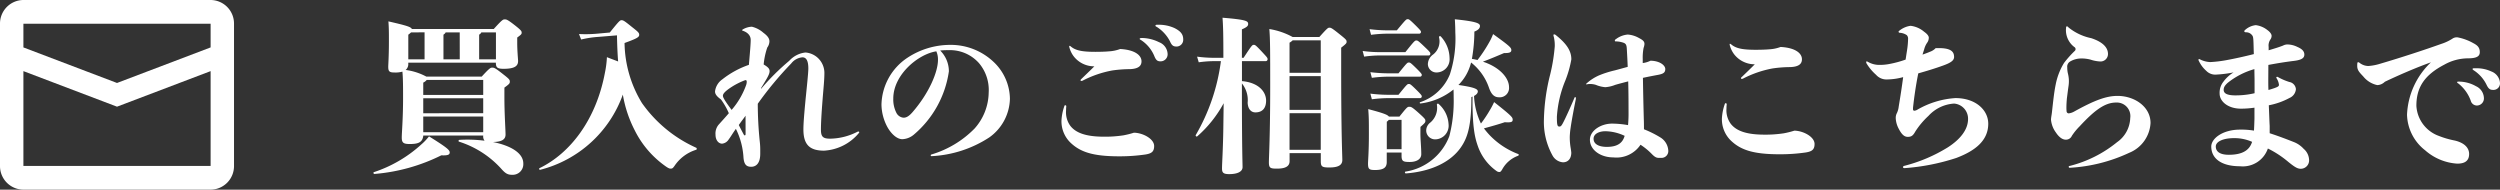 <svg xmlns="http://www.w3.org/2000/svg" width="290" height="22" viewBox="0 0 290 22"><rect x="0" y="0" width="290" height="22" fill="#333333" stroke="none"/><g transform="translate(-180 84.858)"><path d="M6.783-2.389a6.292,6.292,0,0,1-.877.926A15.255,15.255,0,0,1,.4,1.761c-.114.039-.057.212.057.212A21.221,21.221,0,0,0,8.213-.189c.762.039.972-.077.972-.328C9.185-.787,8.956-1.038,6.783-2.389Zm8.747-5.655c.591-.425.629-.5.629-.695,0-.212-.076-.309-.743-.83-.953-.753-1.067-.791-1.3-.791-.191,0-.3.039-1.22,1.042H6.478a6.92,6.92,0,0,0-2.4-.772.907.907,0,0,0,.3-.772v-.077H14.54c0,.54.133.714.9.714,1.353,0,1.677-.367,1.677-.907,0-.193-.1-1.119-.1-2.142v-.579c.476-.347.515-.405.515-.56,0-.174-.038-.27-.8-.869-.819-.637-.953-.676-1.162-.676-.191,0-.286.019-1.277,1.119H4.8c-.114-.251-.629-.405-2.725-.888.057.772.057,1.312.057,2.355,0,1.679-.076,2.663-.076,2.9,0,.56.133.676.743.676a2.957,2.957,0,0,0,.9-.1c.076.811.076,1.834.076,3.088,0,2.335-.152,4.034-.152,4.555,0,.618.21.753.934.753,1.048,0,1.486-.232,1.563-.984h6.956a.8.8,0,0,0,.152.6,15.743,15.743,0,0,0-2.9-.1c-.114,0-.172.174-.057.212A11.151,11.151,0,0,1,15.15,1.355c.476.54.743.714,1.258.714A1.232,1.232,0,0,0,17.722.757c0-1.2-1.429-2.065-3.526-2.49,1.029-.019,1.467-.29,1.467-.869,0-.483-.133-2.47-.133-4.246ZM6.116-2.871V-4.686h6.956v1.814Zm6.956-3.937v1.737H6.116V-6.809Zm0-2.123v1.737H6.116V-8.623a1.1,1.1,0,0,0,.4-.309ZM12.6-11.325v-2.856c.133-.1.229-.174.248-.27h1.7v3.127Zm-2.249,0H8.46v-2.856c.133-.1.229-.174.248-.27h1.639ZM6.269-14.452v3.127H4.382v-2.856a2.7,2.7,0,0,0,.324-.27Zm20.2.135a15.027,15.027,0,0,1-2.287.058l.248.637a11.929,11.929,0,0,1,2.058-.309l2.1-.174c.019,1.023.057,2.046.133,3.03-.343-.135-.819-.309-1.3-.5a11.273,11.273,0,0,1-.229,1.795c-1.01,5.423-4,9.341-7.585,11.078a.106.106,0,0,0,.076.193,13.8,13.8,0,0,0,9.586-8.724,14.092,14.092,0,0,0,1.391,4.169A11.186,11.186,0,0,0,34.4,1.2c.21.116.267.154.419.154.172,0,.248-.039.438-.309a4.7,4.7,0,0,1,2.5-1.872c.114-.019.114-.212,0-.251a15.4,15.4,0,0,1-6.27-5.172,13.715,13.715,0,0,1-2.02-6.967c1.429-.521,1.7-.676,1.7-.946,0-.251-.152-.367-.858-.926-.858-.695-.991-.772-1.182-.772s-.267.058-1.372,1.428ZM45.3-7.986c.762-1.235.991-1.621.991-1.969,0-.251-.133-.444-.686-.772a8.418,8.418,0,0,1,.419-1.969,1.245,1.245,0,0,0,.248-.714c0-.27-.133-.579-.686-.984a3.14,3.14,0,0,0-1.353-.714,2.26,2.26,0,0,0-.972.27c-.114.058-.152.1-.152.135s0,.039.057.058c.705.232.934.676.934,1.062,0,.5-.076,1.332-.21,2.9A10.5,10.5,0,0,0,40.82-9.009,1.993,1.993,0,0,0,39.962-7.6c0,.29.172.56.686.926a8.151,8.151,0,0,1,.915,1.6c-.324.386-.819.926-1.182,1.332a1.578,1.578,0,0,0-.362,1.158c0,.676.381,1.042.762,1.042a1.021,1.021,0,0,0,.762-.483c.248-.328.476-.733.839-1.235A8.558,8.558,0,0,1,43.259,0c.057.907.362,1.139.9,1.139.572,0,1.048-.405,1.048-1.505V-.768a8.267,8.267,0,0,0-.057-1.042,42.813,42.813,0,0,1-.229-4.362A39.978,39.978,0,0,1,48.8-10.842a1.833,1.833,0,0,1,1.3-.714c.419,0,.686.347.686,1.293,0,.56-.21,2.451-.343,3.821-.133,1.428-.229,2.548-.229,3.242,0,1.776.724,2.47,2.4,2.47a5.662,5.662,0,0,0,4.021-2.027c.057-.077.057-.077.057-.116a.088.088,0,0,0-.1-.077.35.35,0,0,0-.133.039,7.139,7.139,0,0,1-3.125.791c-.819,0-1.086-.193-1.086-1.042,0-.714.057-1.795.191-3.493.1-1.312.21-2.258.21-3.107a2.382,2.382,0,0,0-2.192-2.355,2.988,2.988,0,0,0-1.887.965,26.99,26.99,0,0,0-3.259,3.242ZM41.887-5.458c-.9-1.2-1.01-1.486-1.01-1.641,0-.212.21-.444.591-.733a8.171,8.171,0,0,1,1.906-1.042.48.48,0,0,1,.133-.039c.1,0,.133.077.133.212a1.316,1.316,0,0,1-.1.444A9.015,9.015,0,0,1,41.887-5.458Zm1.62,2.8c0,.1-.038.154-.1.154-.038,0-.076-.019-.114-.1-.229-.425-.4-.753-.572-1.1.362-.521.591-.791.781-1.081ZM65.08-.092a13.452,13.452,0,0,0,6.708-2.181A5.655,5.655,0,0,0,74.17-6.751a5.977,5.977,0,0,0-1.906-4.285A7.216,7.216,0,0,0,67.214-13,9.008,9.008,0,0,0,62.3-11.518a6.7,6.7,0,0,0-3.03,5.443,5.645,5.645,0,0,0,.686,2.606c.419.753,1.086,1.409,1.734,1.409a2.2,2.2,0,0,0,1.3-.5,11.8,11.8,0,0,0,4.1-7.373,3.419,3.419,0,0,0-1.01-2.413A7.712,7.712,0,0,1,67-12.386a4.5,4.5,0,0,1,3.583,1.505,4.826,4.826,0,0,1,1.124,3.416A6.388,6.388,0,0,1,70.073-3.3,11.664,11.664,0,0,1,65.061-.285a.1.1,0,0,0-.076.1C64.984-.131,65-.092,65.08-.092Zm.553-12.159a2.32,2.32,0,0,1,.191,1c0,1.351-.991,3.8-2.973,6.08-.457.521-.762.618-1.029.618a1.031,1.031,0,0,1-.839-.6,3.4,3.4,0,0,1-.343-1.621C60.639-9.549,63.555-11.943,65.632-12.251Zm23.8-1.544c-.152,0-.21.039-.21.1s.057.077.152.135a4.065,4.065,0,0,1,1.582,1.949c.191.425.362.521.686.521a.817.817,0,0,0,.819-.869,1.521,1.521,0,0,0-.991-1.351A4.591,4.591,0,0,0,89.435-13.8Zm1.829-1.544c-.133,0-.21.039-.21.1,0,.077.038.1.152.154a4.332,4.332,0,0,1,1.525,1.66c.229.521.4.618.8.618a.782.782,0,0,0,.743-.83c0-.579-.286-.946-1.01-1.312a4.359,4.359,0,0,0-1.849-.386ZM80.707-5.863c0-.1-.057-.135-.114-.135a.1.1,0,0,0-.1.077,5.983,5.983,0,0,0-.343,1.7,3.444,3.444,0,0,0,1.029,2.548c1.143,1.1,2.611,1.6,5.679,1.6a20.835,20.835,0,0,0,3.03-.212C90.6-.4,90.9-.613,90.9-1.269c0-.83-1.3-1.525-2.344-1.544a9.68,9.68,0,0,1-1.239.309,13.956,13.956,0,0,1-2.23.154c-2.192,0-3.3-.483-3.907-1.255a2.671,2.671,0,0,1-.5-1.756A4.592,4.592,0,0,1,80.707-5.863ZM82.46-9.047c-.057.058-.1.1-.1.154a.088.088,0,0,0,.1.077.324.324,0,0,0,.152-.039,12.253,12.253,0,0,1,3.43-1.177,14.938,14.938,0,0,1,2.058-.154c.934-.039,1.334-.347,1.334-.907,0-.676-.724-1.332-2.477-1.428a4.319,4.319,0,0,1-1.277.27c-.4.039-1.048.058-1.582.058-1.41,0-2.268-.116-2.859-.618-.1-.077-.114-.077-.152-.077s-.038.039-.038.1a2.917,2.917,0,0,0,.553,1.158,3.009,3.009,0,0,0,2.363,1.119C83.527-10.07,82.9-9.472,82.46-9.047ZM101.079-11.5v-3.3c.629-.27.724-.425.724-.618,0-.347-.172-.5-2.973-.733.076,1,.1,2.046.1,4.651h-.991a15.361,15.361,0,0,1-2.058-.135l.191.656a12.977,12.977,0,0,1,1.868-.135h.705a22.829,22.829,0,0,1-2.916,8.569c-.057.1.076.232.172.154A13.862,13.862,0,0,0,98.963-6.23l-.038,2.856c-.038,2.567-.152,4.15-.152,4.69,0,.483.114.676.839.676.953,0,1.544-.29,1.544-.811s-.076-1.872-.076-9.226v-.483a3.056,3.056,0,0,1,.667,2.22c.019.676.343,1.139.9,1.139.819,0,1.239-.5,1.239-1.37,0-.984-.819-2.084-2.8-2.258v-2.316h2.763a.217.217,0,0,0,.21-.232c0-.154-.076-.232-.648-.849-.724-.772-.8-.811-.953-.811-.172,0-.229.039-1.182,1.505Zm5.889-2.413a8.468,8.468,0,0,0-2.706-.926c.1,1.2.1,2.663.1,6.717,0,5.578-.152,8.2-.152,8.724,0,.676.152.753.934.753.991,0,1.467-.27,1.467-.869V-.44h3.621V.468c0,.656.133.753.991.753,1.029,0,1.506-.27,1.506-.869,0-.483-.133-2.972-.133-10.615v-2.413c.591-.463.629-.521.629-.695s-.038-.251-.819-.869c-.934-.753-1.01-.753-1.182-.753-.152,0-.229.039-1.162,1.081ZM106.605-.826V-5.072h3.621V-.826Zm3.621-8.55v3.918h-3.621V-9.376Zm-3.621-.386v-3.493a1.759,1.759,0,0,0,.362-.27h3.259v3.764ZM123.643-9.8a1.525,1.525,0,0,0,1.525-1.66,3.761,3.761,0,0,0-1.029-2.528.117.117,0,0,0-.191.116,1.939,1.939,0,0,1-.686,1.988,1.412,1.412,0,0,0-.61,1.139A.989.989,0,0,0,123.643-9.8Zm-2-4.5a.2.2,0,0,0,.21-.193c0-.116-.057-.193-.534-.676-.8-.791-.858-.811-1.01-.811-.172,0-.21.039-1.258,1.293H118.1a17.233,17.233,0,0,1-2.211-.135l.172.656A15.48,15.48,0,0,1,118.1-14.3Zm1.086,2.528a.187.187,0,0,0,.21-.193c0-.135-.038-.212-.61-.753-.781-.753-.858-.791-1.01-.791-.172,0-.21.019-1.277,1.351h-2.973a14.56,14.56,0,0,1-1.982-.135l.172.656a13.009,13.009,0,0,1,1.81-.135ZM118.192-9.7a17.233,17.233,0,0,1-2.211-.135l.172.656a15.479,15.479,0,0,1,2.039-.135h3.545a.2.2,0,0,0,.21-.193c0-.116-.076-.212-.534-.676-.762-.753-.819-.772-.972-.772-.172,0-.21.039-1.2,1.255Zm0,2.49a17.233,17.233,0,0,1-2.211-.135l.172.656a15.48,15.48,0,0,1,2.039-.135h3.545a.2.2,0,0,0,.21-.193c0-.116-.076-.212-.534-.676-.762-.753-.819-.772-.972-.772-.172,0-.21.039-1.2,1.255Zm3.6,3.725c.5-.444.572-.5.572-.714,0-.174-.076-.27-.781-.907-.781-.695-.877-.714-1.086-.714s-.267.039-1.143,1.139h-1.22c-.172-.232-.724-.425-2.4-.869.076.946.076,1.409.076,2.992,0,1.911-.1,3.011-.1,3.32,0,.656.133.753.819.753,1.048,0,1.353-.328,1.353-.926v-1.1H119.6V-.15c0,.637.172.733.934.733.819,0,1.353-.328,1.353-.907,0-.753-.1-1.679-.1-2.413ZM117.887-.9V-4.087a.844.844,0,0,0,.229-.212H119.6V-.9ZM127.835-7c-.038,3.628.3,4.825.591,5.674a5.931,5.931,0,0,0,2.211,2.972.511.511,0,0,0,.3.1c.133,0,.191-.058.343-.309A3.424,3.424,0,0,1,133.1-.131c.114-.039.133-.174.019-.212a8.958,8.958,0,0,1-3.259-2.142,9.073,9.073,0,0,1-.705-.83c.915-.251,1.734-.483,2.42-.714.8.058.915-.058.915-.29,0-.27-.076-.405-2.153-2.046-.152.328-.3.618-.5.946a14.485,14.485,0,0,1-1.029,1.544,8.231,8.231,0,0,1-.8-3.2c.324-.174.438-.367.438-.521,0-.29-.4-.483-2.249-.753a5.489,5.489,0,0,0,.877-1.139,5.719,5.719,0,0,0,.591-1.467,6.339,6.339,0,0,1,2.077,2.934c.286.811.648,1.1,1.162,1.1A1.079,1.079,0,0,0,132.066-8.1c0-1.042-1.048-2.3-3.03-2.953.934-.347,1.734-.695,2.458-1,.648.019.839-.1.839-.328,0-.29-.133-.444-2.115-1.872a6.354,6.354,0,0,1-.457.965,16.423,16.423,0,0,1-1.353,2.046,6.411,6.411,0,0,0-.648-.135,18.5,18.5,0,0,0,.286-3.165c.553-.212.648-.463.648-.656,0-.309-.438-.521-2.916-.772.038.5.057,1.177.057,1.525a13.472,13.472,0,0,1-.629,4.864,5.633,5.633,0,0,1-3.43,3.223c-.114.039-.076.174.038.154a7.564,7.564,0,0,0,3.811-1.621c.019.347.019.695.019.907a16.279,16.279,0,0,1-.5,4.5A6.5,6.5,0,0,1,120.06,1.7c-.114.019-.076.212.038.212,2.973-.232,5.222-1.332,6.4-3.049.839-1.216,1.2-2.7,1.2-5.809Zm-4.9,3.011a1.169,1.169,0,0,0-.476.926,1.035,1.035,0,0,0,1.067,1.023A1.588,1.588,0,0,0,125.053-3.8a3.374,3.374,0,0,0-1.162-2.355.117.117,0,0,0-.191.116A2.234,2.234,0,0,1,122.938-3.991Zm24.641-7.353a6.086,6.086,0,0,1,.1-1.312,1.557,1.557,0,0,0,.1-.444c0-.251-.1-.425-.629-.695a3.078,3.078,0,0,0-1.3-.405,2.636,2.636,0,0,0-1.391.54c-.1.058-.114.1-.114.154,0,.077.038.1.076.1a2.745,2.745,0,0,1,.972.174c.267.116.324.309.343.753.038.676.076,1.37.1,2.027-.5.135-.972.27-1.486.405a11.777,11.777,0,0,0-1.83.579,5.389,5.389,0,0,0-1.486.965c-.057.058-.038.077,0,.077a.728.728,0,0,0,.172-.019,1.333,1.333,0,0,1,.286-.019,2.187,2.187,0,0,1,.648.1,3.661,3.661,0,0,0,1.086.27,3.74,3.74,0,0,0,1.162-.27c.4-.116.915-.251,1.506-.405.038,1.428.038,2.663.038,3.474a15.209,15.209,0,0,1-.057,1.6,11.01,11.01,0,0,0-1.849-.174c-1.3,0-2.573.811-2.573,1.872,0,1.177,1.22,2.046,2.706,2.046a3.352,3.352,0,0,0,3.163-1.467,7.555,7.555,0,0,1,1.334,1.1c.362.367.553.425.819.425h.286a.789.789,0,0,0,.781-.869,1.914,1.914,0,0,0-.953-1.525,12.152,12.152,0,0,0-1.868-.926c0-.328,0-.811-.019-1.216-.038-1.428-.076-3.03-.1-4.748.629-.135,1.124-.232,1.753-.347.591-.116.839-.251.839-.676,0-.405-.591-.946-1.715-.965a2.774,2.774,0,0,1-.9.27Zm-2.1,8.9c-.21.733-.724,1.274-2.058,1.274-.915,0-1.544-.309-1.544-.946,0-.579.667-.869,1.372-.869A5.434,5.434,0,0,1,145.482-2.447ZM139.289-.5c-.019-.212-.038-.328-.076-.56a7.29,7.29,0,0,1-.1-1.332,8.935,8.935,0,0,1,.1-1c.133-.946.438-2.509.61-3.358,0-.135-.019-.193-.076-.193s-.076.039-.114.135c-.381.907-1.029,2.355-1.334,2.914-.152.27-.229.367-.381.367-.229,0-.3-.1-.3-1.139a13.166,13.166,0,0,1,.991-4.227,12.384,12.384,0,0,0,.686-2.432c0-.926-.476-1.756-1.81-2.818a.306.306,0,0,0-.191-.077.082.082,0,0,0-.076.077.591.591,0,0,0,.038.193,4.186,4.186,0,0,1,.114,1.139,20.8,20.8,0,0,1-.534,3.262,23.047,23.047,0,0,0-.724,5.25A8.013,8.013,0,0,0,137.1-.189a1.518,1.518,0,0,0,1.22.811C138.946.622,139.289.159,139.289-.5Zm18.028-5.6c0-.1-.057-.135-.114-.135a.1.1,0,0,0-.1.077,5.983,5.983,0,0,0-.343,1.7,3.444,3.444,0,0,0,1.029,2.548c1.143,1.1,2.611,1.6,5.679,1.6a20.835,20.835,0,0,0,3.03-.212c.705-.116,1.01-.328,1.01-.984,0-.83-1.3-1.525-2.344-1.544a9.68,9.68,0,0,1-1.239.309,13.956,13.956,0,0,1-2.23.154c-2.192,0-3.3-.483-3.907-1.255a2.671,2.671,0,0,1-.5-1.756A4.59,4.59,0,0,1,157.317-6.095Zm1.753-3.185c-.057.058-.1.1-.1.154a.088.088,0,0,0,.1.077.324.324,0,0,0,.152-.039,12.253,12.253,0,0,1,3.43-1.177,14.937,14.937,0,0,1,2.058-.154c.934-.039,1.334-.347,1.334-.907,0-.676-.724-1.332-2.477-1.428a4.319,4.319,0,0,1-1.277.27c-.4.039-1.048.058-1.582.058-1.41,0-2.268-.116-2.859-.618-.1-.077-.114-.077-.152-.077s-.038.039-.038.1a2.917,2.917,0,0,0,.553,1.158,3.009,3.009,0,0,0,2.363,1.119C160.137-10.3,159.508-9.7,159.07-9.279Zm19.858,3.59c.133-1.255.343-2.683.61-4,.953-.27,1.925-.56,2.878-.907.972-.347,1.277-.618,1.277-1,0-.618-.381-1.023-1.772-1.023h-.362a1.667,1.667,0,0,1-.667.425c-.267.116-.534.212-.858.328.057-.212.133-.425.191-.618a2.433,2.433,0,0,1,.324-.733,1,1,0,0,0,.21-.618c0-.212-.229-.463-.534-.676a2.949,2.949,0,0,0-1.582-.695,2.625,2.625,0,0,0-1.315.579.14.14,0,0,0-.076.116c0,.058.057.1.133.116a1.589,1.589,0,0,1,.819.27.579.579,0,0,1,.152.444,9.178,9.178,0,0,1-.114,1.274c-.057.367-.114.733-.172,1.119a12.246,12.246,0,0,1-1.829.5,5.816,5.816,0,0,1-1.163.116,2.625,2.625,0,0,1-1.372-.347.3.3,0,0,0-.152-.058c-.038,0-.057.039-.057.077a.3.3,0,0,0,.038.154A5.7,5.7,0,0,0,174.64-9.53a1.6,1.6,0,0,0,1.277.54,7.339,7.339,0,0,0,1.868-.27c-.152,1.177-.343,2.374-.515,3.416a2.271,2.271,0,0,1-.21.753,1.21,1.21,0,0,0-.133.637,2.852,2.852,0,0,0,.362,1.216c.343.656.648.907,1.029.907.419,0,.61-.135.877-.618a9.292,9.292,0,0,1,1.525-1.814,4.391,4.391,0,0,1,2.973-1.428,1.756,1.756,0,0,1,1.62,1.795c0,1.216-.9,2.355-2.344,3.281a18.044,18.044,0,0,1-5.031,2.142c-.1.019-.172.077-.172.154,0,.058.057.116.191.116A24.9,24.9,0,0,0,183.94.12c2.153-.811,3.716-1.988,3.716-3.976,0-1.563-1.429-2.972-3.811-2.972a10.08,10.08,0,0,0-4.421,1.351.786.786,0,0,1-.343.116.151.151,0,0,1-.152-.154Zm18.162,6.736a.1.1,0,0,0-.1.116.108.108,0,0,0,.114.1,18.686,18.686,0,0,0,6.9-1.737,3.958,3.958,0,0,0,2.477-3.455c0-1.891-1.849-3.146-3.831-3.146-1.315,0-2.687.521-4.993,1.795a1.728,1.728,0,0,1-.667.232.254.254,0,0,1-.248-.251,3.922,3.922,0,0,1-.019-.463q0-.405.057-1.042c.057-.405.114-.926.191-1.428a3.9,3.9,0,0,0,.038-.676,3.591,3.591,0,0,0-.114-.772,3.1,3.1,0,0,1-.076-.695.7.7,0,0,1,.343-.695,2.543,2.543,0,0,1,1.277-.347,4.035,4.035,0,0,1,1.086.135,4.18,4.18,0,0,0,1.086.212.865.865,0,0,0,.934-.869c0-.811-.705-1.428-1.944-1.834a6.166,6.166,0,0,1-2.649-1.255.23.23,0,0,0-.172-.116c-.057,0-.1.058-.1.193a2.452,2.452,0,0,0,.953,2.2.284.284,0,0,1,.152.251.27.27,0,0,1-.1.212,11.774,11.774,0,0,0-1.239,1.39,7.575,7.575,0,0,0-.972,2.528c-.191.926-.3,2.046-.438,3.262-.038.309-.1.579-.1.791a2.917,2.917,0,0,0,.553,1.467c.457.695.877.849,1.143.849a.741.741,0,0,0,.724-.444,6.956,6.956,0,0,1,.9-1.1c1.772-1.911,2.954-2.76,4.231-2.76a1.571,1.571,0,0,1,1.639,1.795,3.541,3.541,0,0,1-1.525,2.8A14.155,14.155,0,0,1,197.089,1.047Zm23.059-11.715c1.124-.212,1.887-.328,2.763-.444.972-.1,1.41-.29,1.41-.753,0-.347-.21-.637-.8-.888a2.663,2.663,0,0,0-1.182-.29,1.121,1.121,0,0,0-.5.135c-.553.212-.953.328-1.658.54v-.386a1.25,1.25,0,0,1,.191-.849.722.722,0,0,0,.152-.444c0-.174-.152-.425-.5-.676a2.707,2.707,0,0,0-1.334-.56,2.2,2.2,0,0,0-1.22.54.234.234,0,0,0-.114.174c0,.058.038.1.172.116a.866.866,0,0,1,.724.328c.133.154.152.328.172.907.019.56.019.83.038,1.293-1.067.27-2.173.521-3.354.733a14.266,14.266,0,0,1-1.7.193,2.889,2.889,0,0,1-1.22-.328.114.114,0,0,0-.076-.019.083.083,0,0,0-.076.077.389.389,0,0,0,.057.154,3.513,3.513,0,0,0,.839,1.119,1.469,1.469,0,0,0,1.239.444,13.626,13.626,0,0,0,1.944-.251,4.13,4.13,0,0,0-1.182,1.081,2.056,2.056,0,0,0-.438,1.39c0,.869.934,1.737,2.477,1.737a10.645,10.645,0,0,0,1.563-.116v1.293c-.019.637-.038,1.1-.057,1.37a8.939,8.939,0,0,0-1.6-.116c-2.039,0-3.335,1.023-3.354,1.949,0,1.409,1.182,2.3,3.335,2.3A3.067,3.067,0,0,0,220.092-.98,11.707,11.707,0,0,1,222.493.6c.724.579,1.029.772,1.429.772a.971.971,0,0,0,.953-1,1.766,1.766,0,0,0-.629-1.312,3.011,3.011,0,0,0-1.2-.811c-.629-.251-1.734-.676-2.744-1v-.83c-.038-.714-.057-1.39-.1-2.413a8.241,8.241,0,0,0,2.4-.849,1.221,1.221,0,0,0,.743-1.023.922.922,0,0,0-.762-.83,6.777,6.777,0,0,1-1.334-.579.17.17,0,0,0-.1-.019.082.082,0,0,0-.076.077.117.117,0,0,0,.019.077,1.738,1.738,0,0,1,.286.772c0,.154-.1.232-.534.386-.229.077-.457.154-.686.212-.019-.425-.019-.83-.019-1.177Zm-1.6,3.281a9.611,9.611,0,0,1-2.23.251c-.953,0-1.353-.232-1.353-.637,0-.27.1-.483.457-.811a8.85,8.85,0,0,1,3.106-1.6c0,.463.019.926.019,1.39Zm-.286,5.636c-.286.926-1.048,1.505-2.706,1.505-.934,0-1.506-.309-1.506-.965,0-.54.8-.965,2.134-.965A5.036,5.036,0,0,1,218.262-1.752Zm23.993-6.987c-.152,0-.21.019-.21.077s.057.1.152.154a4.508,4.508,0,0,1,1.429,1.988.739.739,0,0,0,.724.56.826.826,0,0,0,.8-.907,1.557,1.557,0,0,0-.915-1.332A4.033,4.033,0,0,0,242.255-8.739Zm1.791-1.544c-.133,0-.21.019-.21.077,0,.077.038.1.152.174a4.17,4.17,0,0,1,1.467,1.66c.229.483.419.6.762.6a.76.76,0,0,0,.8-.791,1.534,1.534,0,0,0-1.01-1.351,4,4,0,0,0-1.772-.367Zm-5.031-.695a8.873,8.873,0,0,0-2.782,6.08,5.393,5.393,0,0,0,2.1,4.13A6.2,6.2,0,0,0,242.065.776c.877,0,1.372-.328,1.372-1.119s-.667-1.332-1.677-1.563a10.17,10.17,0,0,1-1.849-.54,3.942,3.942,0,0,1-2.592-3.493c0-2.181.991-3.59,3.24-4.767a5.686,5.686,0,0,1,2.706-.733c.972,0,1.41-.193,1.41-.714,0-.54-.267-.791-.743-1.042a5.975,5.975,0,0,0-1.829-.676.893.893,0,0,0-.61.154,5.405,5.405,0,0,1-1.277.6c-1.829.656-4.574,1.563-7.2,2.335a5.983,5.983,0,0,1-1.277.232,1.687,1.687,0,0,1-1.01-.367.308.308,0,0,0-.172-.077c-.076,0-.1.1-.1.425,0,.483.21.714.705,1.235a2.84,2.84,0,0,0,1.62,1,1.305,1.305,0,0,0,.877-.386C235.318-9.511,237.376-10.4,239.015-10.978Z" transform="translate(222.981 -66.652)" fill="#fff"/><path d="M5.715,14.25v11H27.431v-11L16.573,18.375Zm0-5.5V11.5l10.858,4.125L27.431,11.5V8.75Zm0-2.75H27.431a2.732,2.732,0,0,1,2.715,2.75v16.5A2.732,2.732,0,0,1,27.431,28H5.715A2.732,2.732,0,0,1,3,25.25V8.75A2.732,2.732,0,0,1,5.715,6Z" transform="translate(177 -90.858)" fill="#fff"/></g></svg>